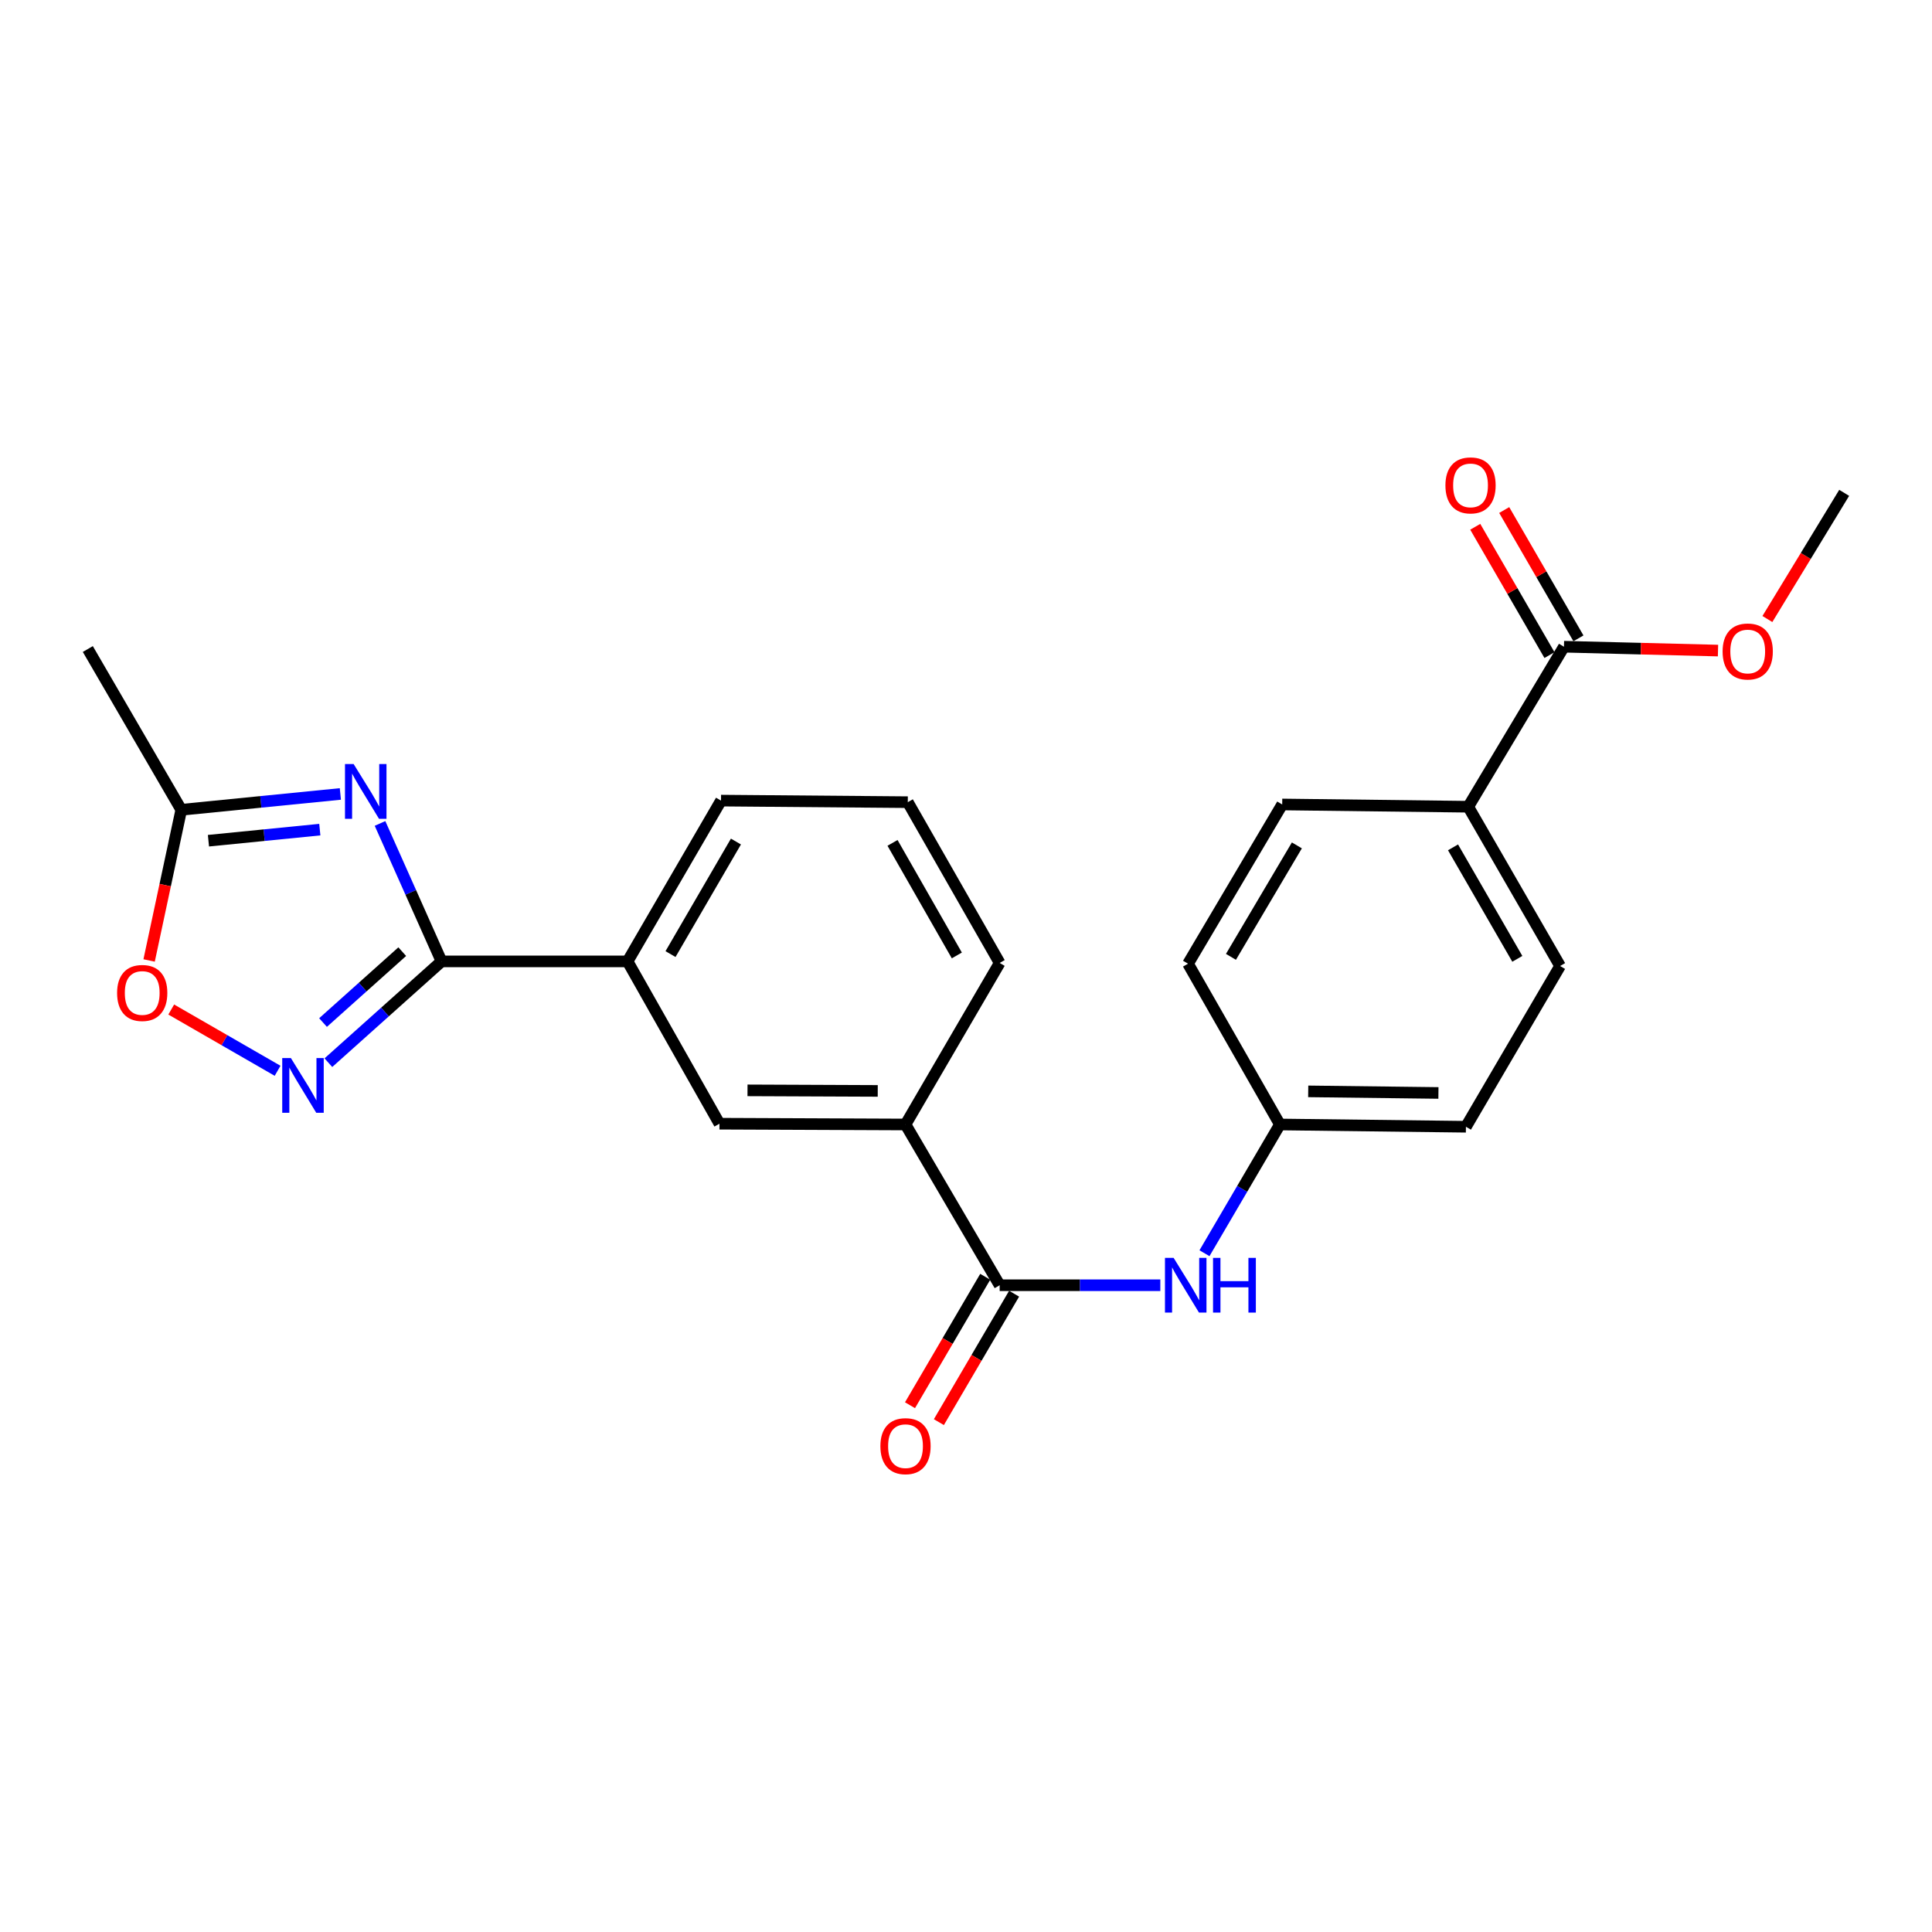 <?xml version='1.0' encoding='iso-8859-1'?>
<svg version='1.1' baseProfile='full'
              xmlns='http://www.w3.org/2000/svg'
                      xmlns:rdkit='http://www.rdkit.org/xml'
                      xmlns:xlink='http://www.w3.org/1999/xlink'
                  xml:space='preserve'
width='1000px' height='1000px' viewBox='0 0 1000 1000'>
<!-- END OF HEADER -->
<rect style='opacity:1.0;fill:#FFFFFF;stroke:none' width='1000' height='1000' x='0' y='0'> </rect>
<path class='bond-0' d='M 196.695,426.208 L 212.616,461.912' style='fill:none;fill-rule:evenodd;stroke:#0000FF;stroke-width:6px;stroke-linecap:butt;stroke-linejoin:miter;stroke-opacity:1' />
<path class='bond-0' d='M 212.616,461.912 L 228.537,497.616' style='fill:none;fill-rule:evenodd;stroke:#000000;stroke-width:6px;stroke-linecap:butt;stroke-linejoin:miter;stroke-opacity:1' />
<path class='bond-3' d='M 176.168,410.948 L 134.997,415.047' style='fill:none;fill-rule:evenodd;stroke:#0000FF;stroke-width:6px;stroke-linecap:butt;stroke-linejoin:miter;stroke-opacity:1' />
<path class='bond-3' d='M 134.997,415.047 L 93.826,419.146' style='fill:none;fill-rule:evenodd;stroke:#000000;stroke-width:6px;stroke-linecap:butt;stroke-linejoin:miter;stroke-opacity:1' />
<path class='bond-3' d='M 165.533,429.412 L 136.713,432.282' style='fill:none;fill-rule:evenodd;stroke:#0000FF;stroke-width:6px;stroke-linecap:butt;stroke-linejoin:miter;stroke-opacity:1' />
<path class='bond-3' d='M 136.713,432.282 L 107.893,435.151' style='fill:none;fill-rule:evenodd;stroke:#000000;stroke-width:6px;stroke-linecap:butt;stroke-linejoin:miter;stroke-opacity:1' />
<path class='bond-1' d='M 228.537,497.616 L 199.253,523.827' style='fill:none;fill-rule:evenodd;stroke:#000000;stroke-width:6px;stroke-linecap:butt;stroke-linejoin:miter;stroke-opacity:1' />
<path class='bond-1' d='M 199.253,523.827 L 169.969,550.039' style='fill:none;fill-rule:evenodd;stroke:#0000FF;stroke-width:6px;stroke-linecap:butt;stroke-linejoin:miter;stroke-opacity:1' />
<path class='bond-1' d='M 208.2,492.574 L 187.702,510.922' style='fill:none;fill-rule:evenodd;stroke:#000000;stroke-width:6px;stroke-linecap:butt;stroke-linejoin:miter;stroke-opacity:1' />
<path class='bond-1' d='M 187.702,510.922 L 167.203,529.27' style='fill:none;fill-rule:evenodd;stroke:#0000FF;stroke-width:6px;stroke-linecap:butt;stroke-linejoin:miter;stroke-opacity:1' />
<path class='bond-6' d='M 228.537,497.616 L 324.827,497.616' style='fill:none;fill-rule:evenodd;stroke:#000000;stroke-width:6px;stroke-linecap:butt;stroke-linejoin:miter;stroke-opacity:1' />
<path class='bond-24' d='M 143.682,554.237 L 116.156,538.383' style='fill:none;fill-rule:evenodd;stroke:#0000FF;stroke-width:6px;stroke-linecap:butt;stroke-linejoin:miter;stroke-opacity:1' />
<path class='bond-24' d='M 116.156,538.383 L 88.631,522.529' style='fill:none;fill-rule:evenodd;stroke:#FF0000;stroke-width:6px;stroke-linecap:butt;stroke-linejoin:miter;stroke-opacity:1' />
<path class='bond-2' d='M 517.426,665.235 L 468.689,582.032' style='fill:none;fill-rule:evenodd;stroke:#000000;stroke-width:6px;stroke-linecap:butt;stroke-linejoin:miter;stroke-opacity:1' />
<path class='bond-5' d='M 517.426,665.235 L 559.002,665.235' style='fill:none;fill-rule:evenodd;stroke:#000000;stroke-width:6px;stroke-linecap:butt;stroke-linejoin:miter;stroke-opacity:1' />
<path class='bond-5' d='M 559.002,665.235 L 600.578,665.235' style='fill:none;fill-rule:evenodd;stroke:#0000FF;stroke-width:6px;stroke-linecap:butt;stroke-linejoin:miter;stroke-opacity:1' />
<path class='bond-11' d='M 509.953,660.859 L 490.484,694.1' style='fill:none;fill-rule:evenodd;stroke:#000000;stroke-width:6px;stroke-linecap:butt;stroke-linejoin:miter;stroke-opacity:1' />
<path class='bond-11' d='M 490.484,694.1 L 471.016,727.341' style='fill:none;fill-rule:evenodd;stroke:#FF0000;stroke-width:6px;stroke-linecap:butt;stroke-linejoin:miter;stroke-opacity:1' />
<path class='bond-11' d='M 524.899,669.612 L 505.43,702.853' style='fill:none;fill-rule:evenodd;stroke:#000000;stroke-width:6px;stroke-linecap:butt;stroke-linejoin:miter;stroke-opacity:1' />
<path class='bond-11' d='M 505.43,702.853 L 485.961,736.094' style='fill:none;fill-rule:evenodd;stroke:#FF0000;stroke-width:6px;stroke-linecap:butt;stroke-linejoin:miter;stroke-opacity:1' />
<path class='bond-4' d='M 93.826,419.146 L 85.504,458.141' style='fill:none;fill-rule:evenodd;stroke:#000000;stroke-width:6px;stroke-linecap:butt;stroke-linejoin:miter;stroke-opacity:1' />
<path class='bond-4' d='M 85.504,458.141 L 77.182,497.136' style='fill:none;fill-rule:evenodd;stroke:#FF0000;stroke-width:6px;stroke-linecap:butt;stroke-linejoin:miter;stroke-opacity:1' />
<path class='bond-21' d='M 93.826,419.146 L 45.455,335.933' style='fill:none;fill-rule:evenodd;stroke:#000000;stroke-width:6px;stroke-linecap:butt;stroke-linejoin:miter;stroke-opacity:1' />
<path class='bond-13' d='M 623.434,648.665 L 642.953,615.348' style='fill:none;fill-rule:evenodd;stroke:#0000FF;stroke-width:6px;stroke-linecap:butt;stroke-linejoin:miter;stroke-opacity:1' />
<path class='bond-13' d='M 642.953,615.348 L 662.472,582.032' style='fill:none;fill-rule:evenodd;stroke:#000000;stroke-width:6px;stroke-linecap:butt;stroke-linejoin:miter;stroke-opacity:1' />
<path class='bond-9' d='M 324.827,497.616 L 372.39,581.628' style='fill:none;fill-rule:evenodd;stroke:#000000;stroke-width:6px;stroke-linecap:butt;stroke-linejoin:miter;stroke-opacity:1' />
<path class='bond-19' d='M 324.827,497.616 L 373.198,414.393' style='fill:none;fill-rule:evenodd;stroke:#000000;stroke-width:6px;stroke-linecap:butt;stroke-linejoin:miter;stroke-opacity:1' />
<path class='bond-19' d='M 347.057,493.836 L 380.917,435.58' style='fill:none;fill-rule:evenodd;stroke:#000000;stroke-width:6px;stroke-linecap:butt;stroke-linejoin:miter;stroke-opacity:1' />
<path class='bond-7' d='M 809.5,334.74 L 759.955,417.568' style='fill:none;fill-rule:evenodd;stroke:#000000;stroke-width:6px;stroke-linecap:butt;stroke-linejoin:miter;stroke-opacity:1' />
<path class='bond-12' d='M 816.996,330.404 L 797.787,297.197' style='fill:none;fill-rule:evenodd;stroke:#000000;stroke-width:6px;stroke-linecap:butt;stroke-linejoin:miter;stroke-opacity:1' />
<path class='bond-12' d='M 797.787,297.197 L 778.578,263.989' style='fill:none;fill-rule:evenodd;stroke:#FF0000;stroke-width:6px;stroke-linecap:butt;stroke-linejoin:miter;stroke-opacity:1' />
<path class='bond-12' d='M 802.003,339.076 L 782.795,305.869' style='fill:none;fill-rule:evenodd;stroke:#000000;stroke-width:6px;stroke-linecap:butt;stroke-linejoin:miter;stroke-opacity:1' />
<path class='bond-12' d='M 782.795,305.869 L 763.586,272.662' style='fill:none;fill-rule:evenodd;stroke:#FF0000;stroke-width:6px;stroke-linecap:butt;stroke-linejoin:miter;stroke-opacity:1' />
<path class='bond-16' d='M 809.5,334.74 L 849.368,335.74' style='fill:none;fill-rule:evenodd;stroke:#000000;stroke-width:6px;stroke-linecap:butt;stroke-linejoin:miter;stroke-opacity:1' />
<path class='bond-16' d='M 849.368,335.74 L 889.237,336.74' style='fill:none;fill-rule:evenodd;stroke:#FF0000;stroke-width:6px;stroke-linecap:butt;stroke-linejoin:miter;stroke-opacity:1' />
<path class='bond-8' d='M 468.689,582.032 L 372.39,581.628' style='fill:none;fill-rule:evenodd;stroke:#000000;stroke-width:6px;stroke-linecap:butt;stroke-linejoin:miter;stroke-opacity:1' />
<path class='bond-8' d='M 454.317,564.651 L 386.907,564.368' style='fill:none;fill-rule:evenodd;stroke:#000000;stroke-width:6px;stroke-linecap:butt;stroke-linejoin:miter;stroke-opacity:1' />
<path class='bond-25' d='M 468.689,582.032 L 517.426,498.424' style='fill:none;fill-rule:evenodd;stroke:#000000;stroke-width:6px;stroke-linecap:butt;stroke-linejoin:miter;stroke-opacity:1' />
<path class='bond-10' d='M 759.955,417.568 L 807.498,500.002' style='fill:none;fill-rule:evenodd;stroke:#000000;stroke-width:6px;stroke-linecap:butt;stroke-linejoin:miter;stroke-opacity:1' />
<path class='bond-10' d='M 752.083,438.587 L 785.363,496.29' style='fill:none;fill-rule:evenodd;stroke:#000000;stroke-width:6px;stroke-linecap:butt;stroke-linejoin:miter;stroke-opacity:1' />
<path class='bond-26' d='M 759.955,417.568 L 663.665,416.394' style='fill:none;fill-rule:evenodd;stroke:#000000;stroke-width:6px;stroke-linecap:butt;stroke-linejoin:miter;stroke-opacity:1' />
<path class='bond-17' d='M 662.472,582.032 L 614.919,498.809' style='fill:none;fill-rule:evenodd;stroke:#000000;stroke-width:6px;stroke-linecap:butt;stroke-linejoin:miter;stroke-opacity:1' />
<path class='bond-18' d='M 662.472,582.032 L 758.762,583.206' style='fill:none;fill-rule:evenodd;stroke:#000000;stroke-width:6px;stroke-linecap:butt;stroke-linejoin:miter;stroke-opacity:1' />
<path class='bond-18' d='M 677.126,564.889 L 744.529,565.711' style='fill:none;fill-rule:evenodd;stroke:#000000;stroke-width:6px;stroke-linecap:butt;stroke-linejoin:miter;stroke-opacity:1' />
<path class='bond-14' d='M 663.665,416.394 L 614.919,498.809' style='fill:none;fill-rule:evenodd;stroke:#000000;stroke-width:6px;stroke-linecap:butt;stroke-linejoin:miter;stroke-opacity:1' />
<path class='bond-14' d='M 671.26,437.574 L 637.138,495.264' style='fill:none;fill-rule:evenodd;stroke:#000000;stroke-width:6px;stroke-linecap:butt;stroke-linejoin:miter;stroke-opacity:1' />
<path class='bond-15' d='M 807.498,500.002 L 758.762,583.206' style='fill:none;fill-rule:evenodd;stroke:#000000;stroke-width:6px;stroke-linecap:butt;stroke-linejoin:miter;stroke-opacity:1' />
<path class='bond-23' d='M 914.793,320.405 L 934.669,287.751' style='fill:none;fill-rule:evenodd;stroke:#FF0000;stroke-width:6px;stroke-linecap:butt;stroke-linejoin:miter;stroke-opacity:1' />
<path class='bond-23' d='M 934.669,287.751 L 954.545,255.097' style='fill:none;fill-rule:evenodd;stroke:#000000;stroke-width:6px;stroke-linecap:butt;stroke-linejoin:miter;stroke-opacity:1' />
<path class='bond-22' d='M 373.198,414.393 L 469.873,415.201' style='fill:none;fill-rule:evenodd;stroke:#000000;stroke-width:6px;stroke-linecap:butt;stroke-linejoin:miter;stroke-opacity:1' />
<path class='bond-20' d='M 517.426,498.424 L 469.873,415.201' style='fill:none;fill-rule:evenodd;stroke:#000000;stroke-width:6px;stroke-linecap:butt;stroke-linejoin:miter;stroke-opacity:1' />
<path class='bond-20' d='M 495.255,494.533 L 461.967,436.277' style='fill:none;fill-rule:evenodd;stroke:#000000;stroke-width:6px;stroke-linecap:butt;stroke-linejoin:miter;stroke-opacity:1' />
<path  class='atom-0' d='M 183.047 395.48
L 192.327 410.48
Q 193.247 411.96, 194.727 414.64
Q 196.207 417.32, 196.287 417.48
L 196.287 395.48
L 200.047 395.48
L 200.047 423.8
L 196.167 423.8
L 186.207 407.4
Q 185.047 405.48, 183.807 403.28
Q 182.607 401.08, 182.247 400.4
L 182.247 423.8
L 178.567 423.8
L 178.567 395.48
L 183.047 395.48
' fill='#0000FF'/>
<path  class='atom-2' d='M 150.562 547.646
L 159.842 562.646
Q 160.762 564.126, 162.242 566.806
Q 163.722 569.486, 163.802 569.646
L 163.802 547.646
L 167.562 547.646
L 167.562 575.966
L 163.682 575.966
L 153.722 559.566
Q 152.562 557.646, 151.322 555.446
Q 150.122 553.246, 149.762 552.566
L 149.762 575.966
L 146.082 575.966
L 146.082 547.646
L 150.562 547.646
' fill='#0000FF'/>
<path  class='atom-5' d='M 60.609 513.957
Q 60.609 507.157, 63.969 503.357
Q 67.329 499.557, 73.609 499.557
Q 79.889 499.557, 83.249 503.357
Q 86.609 507.157, 86.609 513.957
Q 86.609 520.837, 83.209 524.757
Q 79.809 528.637, 73.609 528.637
Q 67.369 528.637, 63.969 524.757
Q 60.609 520.877, 60.609 513.957
M 73.609 525.437
Q 77.929 525.437, 80.249 522.557
Q 82.609 519.637, 82.609 513.957
Q 82.609 508.397, 80.249 505.597
Q 77.929 502.757, 73.609 502.757
Q 69.289 502.757, 66.929 505.557
Q 64.609 508.357, 64.609 513.957
Q 64.609 519.677, 66.929 522.557
Q 69.289 525.437, 73.609 525.437
' fill='#FF0000'/>
<path  class='atom-6' d='M 607.465 651.075
L 616.745 666.075
Q 617.665 667.555, 619.145 670.235
Q 620.625 672.915, 620.705 673.075
L 620.705 651.075
L 624.465 651.075
L 624.465 679.395
L 620.585 679.395
L 610.625 662.995
Q 609.465 661.075, 608.225 658.875
Q 607.025 656.675, 606.665 655.995
L 606.665 679.395
L 602.985 679.395
L 602.985 651.075
L 607.465 651.075
' fill='#0000FF'/>
<path  class='atom-6' d='M 627.865 651.075
L 631.705 651.075
L 631.705 663.115
L 646.185 663.115
L 646.185 651.075
L 650.025 651.075
L 650.025 679.395
L 646.185 679.395
L 646.185 666.315
L 631.705 666.315
L 631.705 679.395
L 627.865 679.395
L 627.865 651.075
' fill='#0000FF'/>
<path  class='atom-12' d='M 455.689 748.529
Q 455.689 741.729, 459.049 737.929
Q 462.409 734.129, 468.689 734.129
Q 474.969 734.129, 478.329 737.929
Q 481.689 741.729, 481.689 748.529
Q 481.689 755.409, 478.289 759.329
Q 474.889 763.209, 468.689 763.209
Q 462.449 763.209, 459.049 759.329
Q 455.689 755.449, 455.689 748.529
M 468.689 760.009
Q 473.009 760.009, 475.329 757.129
Q 477.689 754.209, 477.689 748.529
Q 477.689 742.969, 475.329 740.169
Q 473.009 737.329, 468.689 737.329
Q 464.369 737.329, 462.009 740.129
Q 459.689 742.929, 459.689 748.529
Q 459.689 754.249, 462.009 757.129
Q 464.369 760.009, 468.689 760.009
' fill='#FF0000'/>
<path  class='atom-13' d='M 748.148 251.231
Q 748.148 244.431, 751.508 240.631
Q 754.868 236.831, 761.148 236.831
Q 767.428 236.831, 770.788 240.631
Q 774.148 244.431, 774.148 251.231
Q 774.148 258.111, 770.748 262.031
Q 767.348 265.911, 761.148 265.911
Q 754.908 265.911, 751.508 262.031
Q 748.148 258.151, 748.148 251.231
M 761.148 262.711
Q 765.468 262.711, 767.788 259.831
Q 770.148 256.911, 770.148 251.231
Q 770.148 245.671, 767.788 242.871
Q 765.468 240.031, 761.148 240.031
Q 756.828 240.031, 754.468 242.831
Q 752.148 245.631, 752.148 251.231
Q 752.148 256.951, 754.468 259.831
Q 756.828 262.711, 761.148 262.711
' fill='#FF0000'/>
<path  class='atom-17' d='M 891.616 337.206
Q 891.616 330.406, 894.976 326.606
Q 898.336 322.806, 904.616 322.806
Q 910.896 322.806, 914.256 326.606
Q 917.616 330.406, 917.616 337.206
Q 917.616 344.086, 914.216 348.006
Q 910.816 351.886, 904.616 351.886
Q 898.376 351.886, 894.976 348.006
Q 891.616 344.126, 891.616 337.206
M 904.616 348.686
Q 908.936 348.686, 911.256 345.806
Q 913.616 342.886, 913.616 337.206
Q 913.616 331.646, 911.256 328.846
Q 908.936 326.006, 904.616 326.006
Q 900.296 326.006, 897.936 328.806
Q 895.616 331.606, 895.616 337.206
Q 895.616 342.926, 897.936 345.806
Q 900.296 348.686, 904.616 348.686
' fill='#FF0000'/>
</svg>
